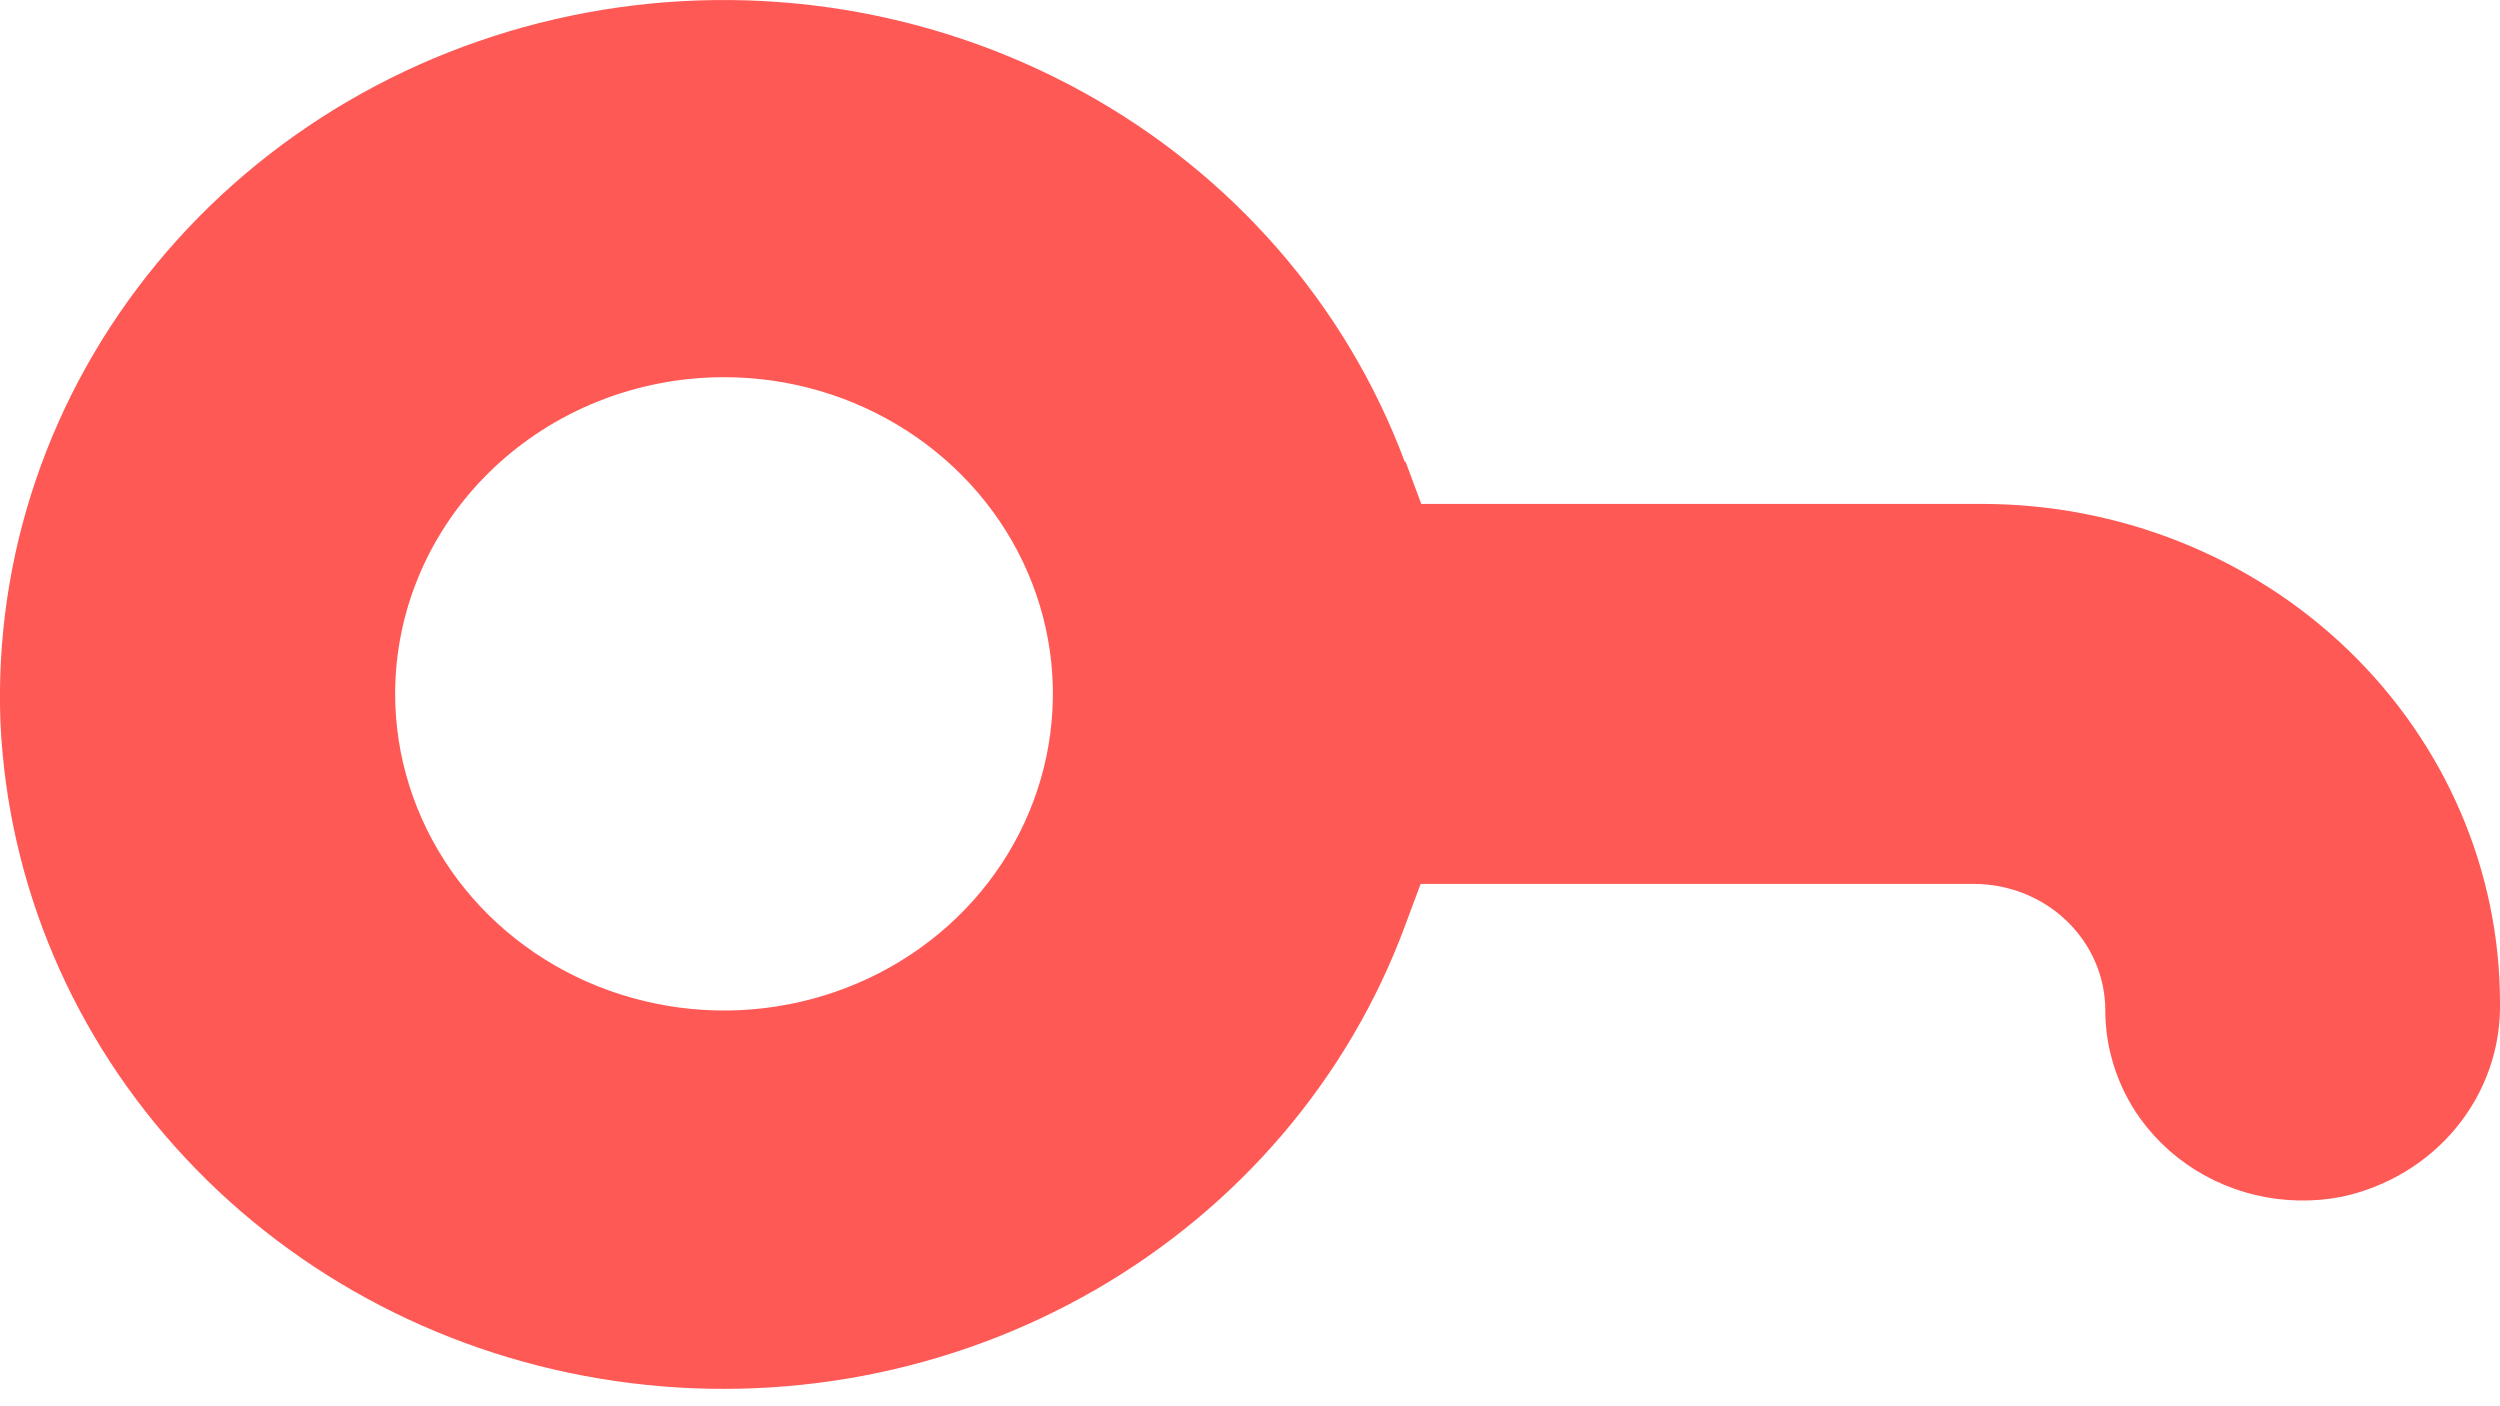 <svg width="16" height="9" viewBox="0 0 16 9" fill="none" xmlns="http://www.w3.org/2000/svg">
<path d="M8.995 2.953L9.096 3.225H12.683C13.562 3.225 14.406 3.561 15.028 4.16C15.65 4.759 16 5.572 16 6.419C16.005 6.706 15.908 6.986 15.724 7.212C15.54 7.438 15.28 7.596 14.989 7.659C14.806 7.695 14.616 7.691 14.435 7.648C14.253 7.605 14.083 7.523 13.938 7.409C13.793 7.295 13.676 7.152 13.596 6.989C13.516 6.826 13.474 6.648 13.474 6.467C13.474 6.252 13.385 6.046 13.227 5.894C13.069 5.742 12.855 5.657 12.632 5.657H9.092L8.991 5.928C8.63 6.902 7.929 7.725 7.008 8.256C6.087 8.787 5.003 8.993 3.941 8.839C2.879 8.686 1.906 8.181 1.188 7.413C0.469 6.645 0.051 5.66 0.003 4.627C-0.039 3.563 0.316 2.52 1.004 1.686C1.692 0.852 2.667 0.283 3.753 0.081C4.839 -0.121 5.964 0.058 6.925 0.586C7.886 1.113 8.618 1.955 8.991 2.957L8.995 2.953ZM2.529 4.441C2.529 4.842 2.653 5.233 2.884 5.567C3.115 5.9 3.444 6.16 3.828 6.313C4.213 6.466 4.636 6.507 5.045 6.428C5.453 6.35 5.828 6.157 6.122 5.874C6.417 5.59 6.617 5.229 6.698 4.836C6.779 4.443 6.738 4.036 6.578 3.665C6.419 3.295 6.149 2.979 5.803 2.756C5.457 2.533 5.05 2.414 4.634 2.414C4.076 2.414 3.54 2.628 3.146 3.008C2.751 3.388 2.529 3.903 2.529 4.441Z" fill="#FF5956"/>
</svg>
